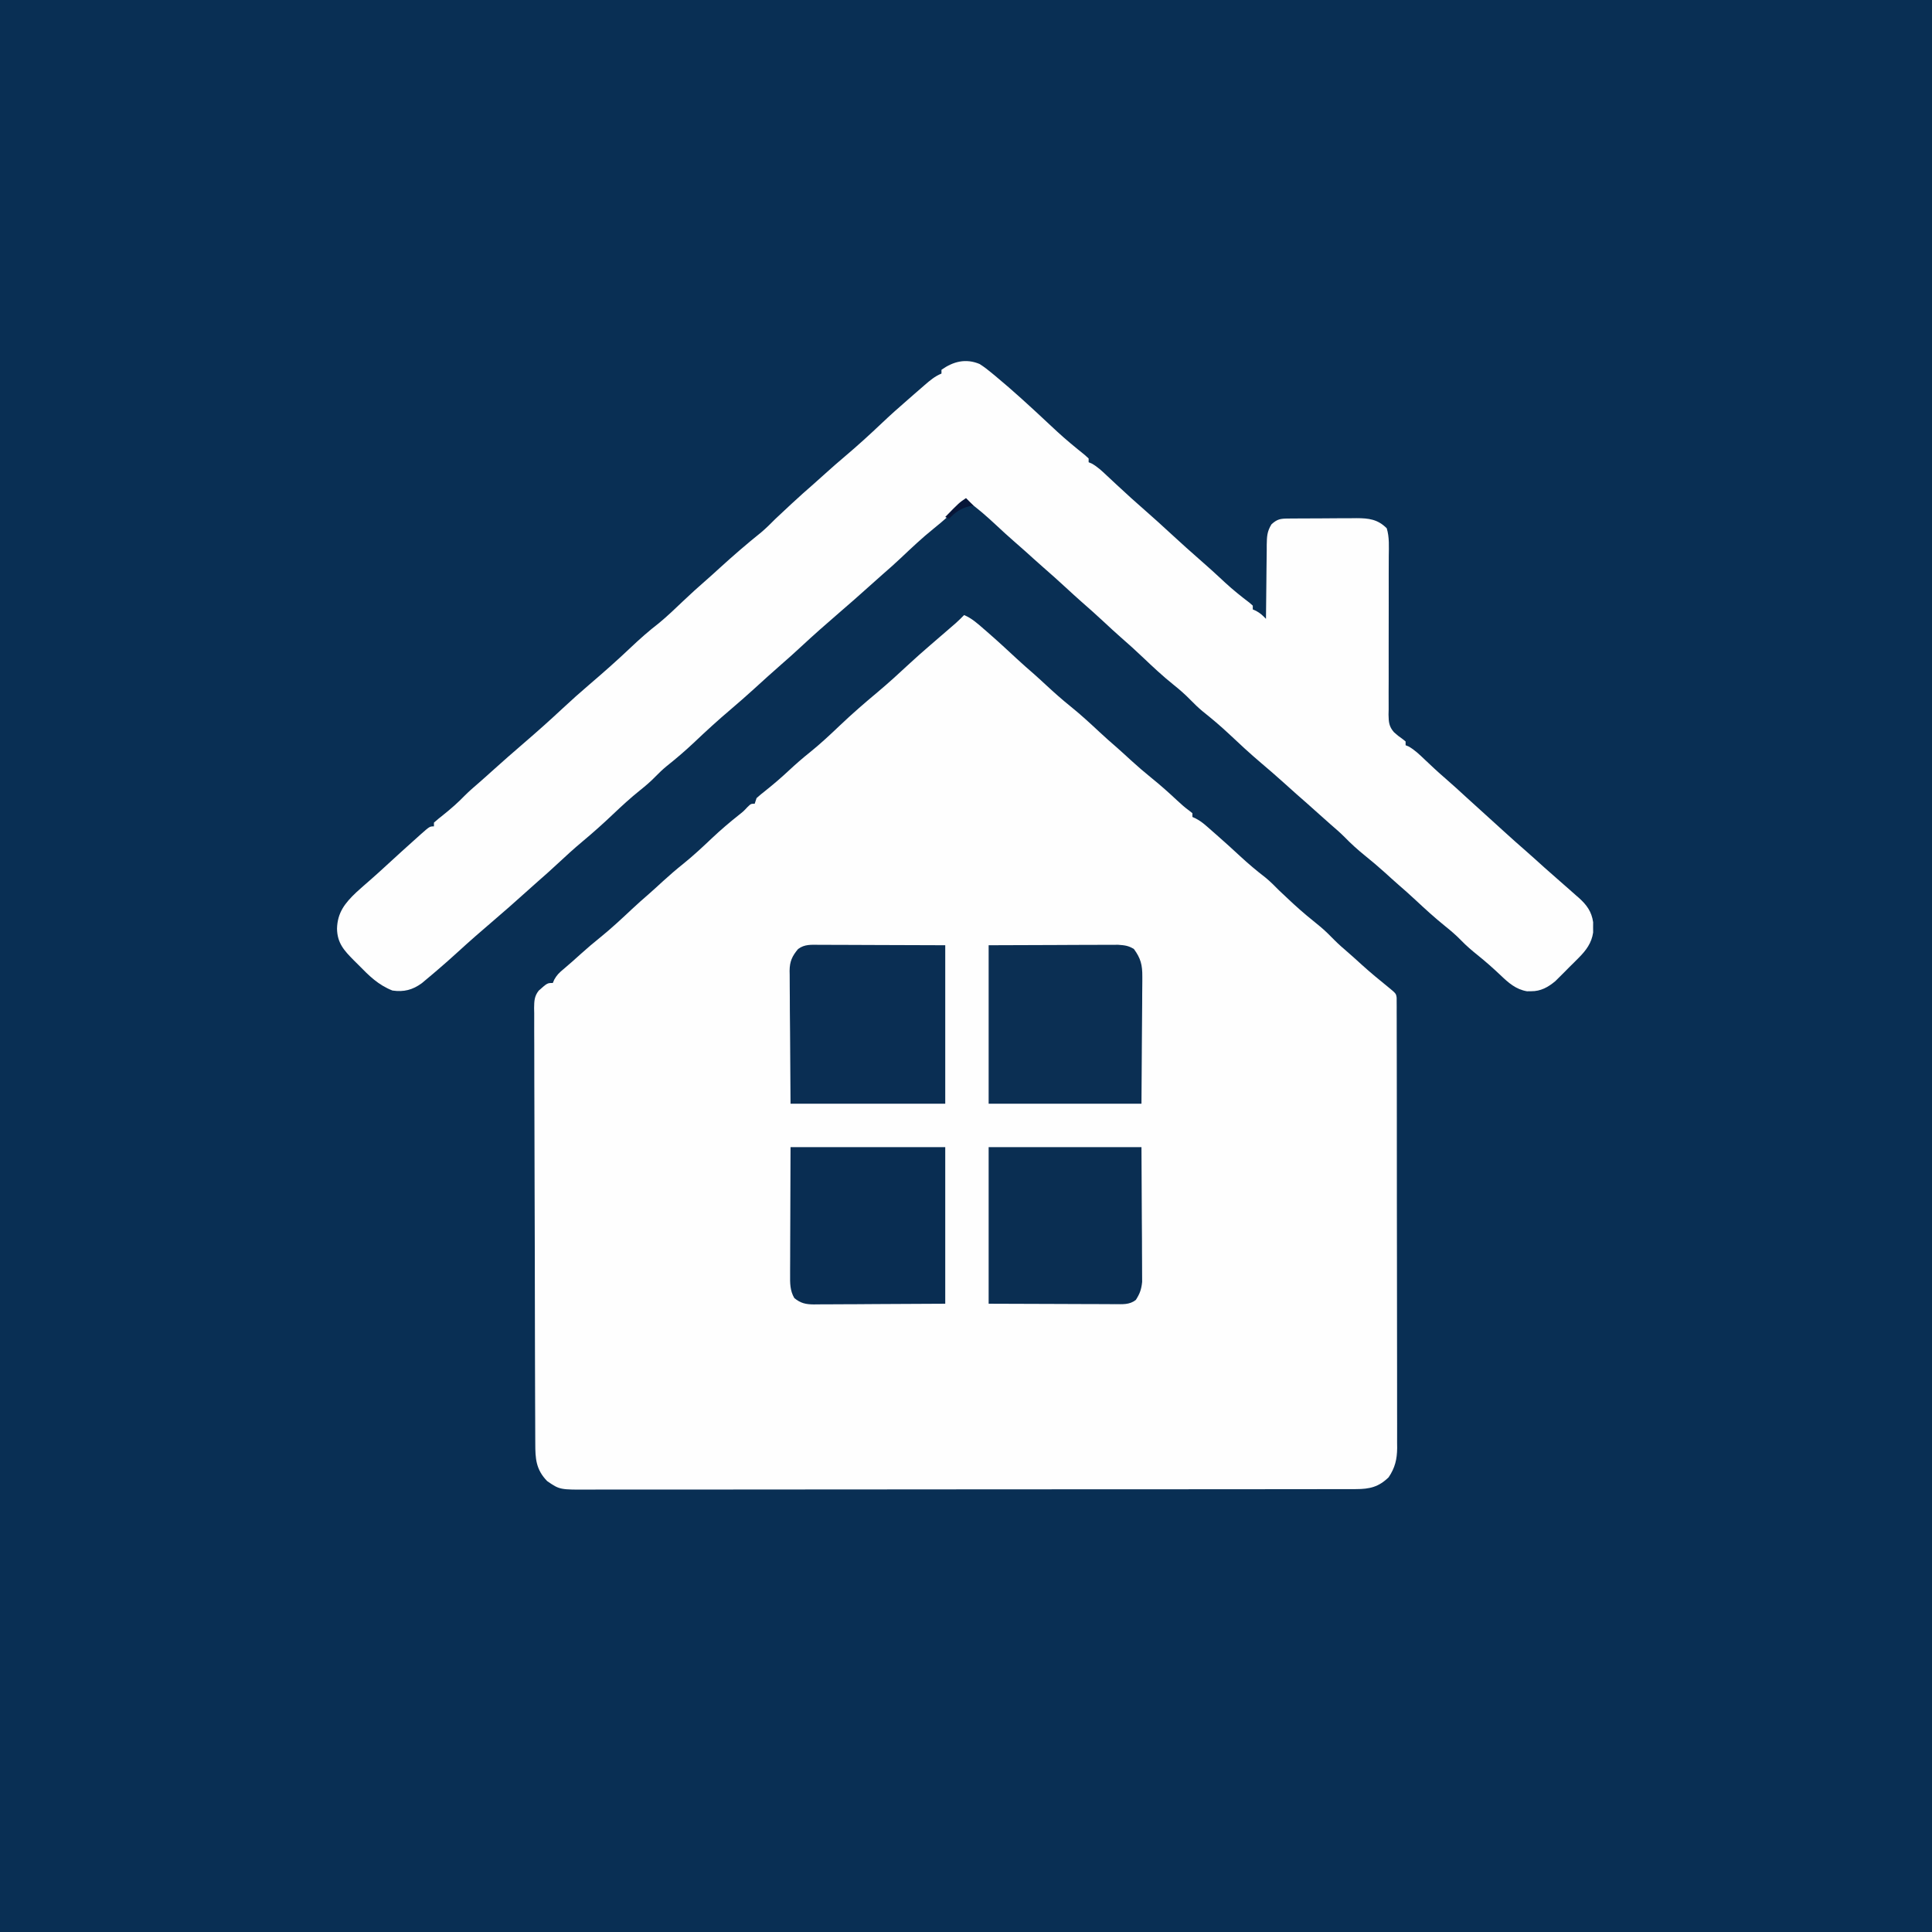 <?xml version="1.0" encoding="UTF-8"?>
<svg version="1.1" xmlns="http://www.w3.org/2000/svg" width="1024" height="1024">
<rect width="100%" height="100%" fill="#808080" stroke="none"/>
<path d="M0 0 C337.92 0 675.84 0 1024 0 C1024 337.92 1024 675.84 1024 1024 C686.08 1024 348.16 1024 0 1024 C0 686.08 0 348.16 0 0 Z " fill="#092F54" transform="translate(0,0)"/>
<path d="M0 0 C4.068 1.691 7.157 4.514 10.438 7.375 C11.049 7.904 11.661 8.433 12.292 8.977 C17.668 13.651 22.901 18.473 28.113 23.328 C31.002 26.002 33.943 28.596 36.922 31.168 C39.068 33.06 41.169 34.998 43.267 36.943 C47.556 40.917 51.876 44.773 56.438 48.438 C61.856 52.799 66.922 57.477 72.004 62.219 C74.942 64.958 77.948 67.609 80.988 70.234 C83.466 72.409 85.886 74.643 88.312 76.875 C91.935 80.183 95.617 83.36 99.438 86.438 C104.117 90.209 108.557 94.177 112.941 98.283 C115.011 100.214 117.051 102.037 119.348 103.695 C119.893 104.126 120.438 104.556 121 105 C121 105.66 121 106.32 121 107 C121.593 107.275 122.186 107.551 122.797 107.834 C124.896 108.945 126.468 110.095 128.25 111.652 C128.852 112.176 129.455 112.7 130.075 113.24 C130.711 113.8 131.346 114.36 132 114.938 C132.663 115.517 133.326 116.096 134.009 116.692 C138.166 120.339 142.258 124.052 146.312 127.812 C150.636 131.815 155.074 135.56 159.746 139.148 C162.342 141.281 164.641 143.609 167 146 C169.021 147.939 171.069 149.848 173.125 151.75 C173.69 152.273 174.255 152.796 174.836 153.335 C179.271 157.405 183.881 161.211 188.574 164.98 C191.339 167.282 193.837 169.746 196.336 172.328 C198.725 174.728 201.279 176.916 203.844 179.125 C206.2 181.174 208.505 183.272 210.812 185.375 C215.333 189.461 220.004 193.33 224.75 197.152 C228.944 200.597 228.944 200.597 229.253 202.829 C229.255 203.952 229.255 203.952 229.257 205.097 C229.264 205.96 229.27 206.823 229.277 207.712 C229.272 209.142 229.272 209.142 229.267 210.602 C229.272 211.611 229.276 212.619 229.281 213.659 C229.294 217.061 229.292 220.463 229.291 223.866 C229.297 226.296 229.303 228.727 229.311 231.158 C229.327 237.089 229.333 243.02 229.334 248.952 C229.335 253.774 229.339 258.597 229.346 263.419 C229.363 277.091 229.372 290.762 229.371 304.433 C229.371 305.171 229.371 305.909 229.371 306.668 C229.371 307.407 229.37 308.145 229.37 308.906 C229.37 320.864 229.389 332.821 229.417 344.779 C229.446 357.055 229.459 369.332 229.458 381.608 C229.457 388.501 229.463 395.394 229.484 402.287 C229.504 408.773 229.504 415.258 229.489 421.744 C229.487 424.124 229.492 426.504 229.504 428.884 C229.519 432.135 229.51 435.385 229.494 438.636 C229.505 439.577 229.515 440.517 229.526 441.486 C229.463 447.474 228.39 451.996 225 457 C219.737 462.128 214.948 463.249 207.723 463.257 C206.997 463.261 206.271 463.264 205.523 463.268 C203.083 463.277 200.644 463.272 198.204 463.267 C196.44 463.271 194.676 463.276 192.912 463.281 C188.059 463.293 183.206 463.293 178.353 463.291 C173.121 463.29 167.889 463.301 162.657 463.311 C152.405 463.328 142.152 463.333 131.9 463.334 C123.568 463.335 115.235 463.339 106.903 463.346 C83.289 463.363 59.674 463.372 36.06 463.371 C34.15 463.371 34.15 463.371 32.201 463.371 C30.288 463.37 30.288 463.37 28.337 463.37 C7.669 463.37 -12.998 463.389 -33.666 463.417 C-54.879 463.446 -76.092 463.459 -97.305 463.458 C-109.217 463.457 -121.13 463.463 -133.043 463.484 C-143.186 463.502 -153.328 463.507 -163.47 463.493 C-168.646 463.486 -173.821 463.486 -178.997 463.504 C-183.735 463.519 -188.473 463.517 -193.211 463.499 C-194.925 463.496 -196.639 463.5 -198.353 463.511 C-214.322 463.608 -214.322 463.608 -221 459 C-226.937 452.906 -227.297 447.129 -227.288 439.024 C-227.294 438.011 -227.301 436.999 -227.308 435.955 C-227.327 432.557 -227.333 429.16 -227.338 425.762 C-227.349 423.328 -227.361 420.893 -227.373 418.459 C-227.407 411.154 -227.423 403.848 -227.437 396.543 C-227.444 393.101 -227.453 389.66 -227.462 386.218 C-227.492 374.777 -227.516 363.336 -227.527 351.895 C-227.528 351.163 -227.528 350.431 -227.529 349.677 C-227.53 348.944 -227.53 348.21 -227.531 347.454 C-227.533 345.968 -227.534 344.482 -227.535 342.995 C-227.536 342.258 -227.537 341.521 -227.538 340.761 C-227.55 328.809 -227.593 316.857 -227.648 304.904 C-227.705 292.63 -227.736 280.356 -227.74 268.081 C-227.743 261.191 -227.758 254.301 -227.801 247.41 C-227.842 240.932 -227.847 234.453 -227.828 227.975 C-227.827 225.595 -227.838 223.216 -227.861 220.837 C-227.892 217.591 -227.879 214.349 -227.855 211.103 C-227.874 210.159 -227.893 209.215 -227.913 208.242 C-227.848 204.534 -227.804 202.017 -225.455 199.045 C-220.911 195 -220.911 195 -218 195 C-217.742 194.406 -217.484 193.811 -217.219 193.199 C-215.893 190.807 -214.596 189.552 -212.5 187.812 C-209.338 185.14 -206.244 182.418 -203.188 179.625 C-199.789 176.553 -196.324 173.616 -192.75 170.75 C-186.989 166.092 -181.618 161.069 -176.219 156.004 C-173.199 153.173 -170.112 150.433 -166.977 147.73 C-164.508 145.57 -162.102 143.346 -159.688 141.125 C-156.129 137.874 -152.515 134.76 -148.75 131.75 C-143.442 127.473 -138.519 122.857 -133.572 118.175 C-128.967 113.84 -124.235 109.788 -119.27 105.867 C-116.939 104.021 -116.939 104.021 -114.824 101.758 C-113 100 -113 100 -111 100 C-110.505 98.515 -110.505 98.515 -110 97 C-108.45 95.604 -106.834 94.281 -105.188 93 C-100.97 89.639 -96.94 86.18 -93 82.5 C-89.356 79.106 -85.647 75.853 -81.75 72.75 C-76.181 68.272 -71.008 63.416 -65.833 58.491 C-59.368 52.346 -52.66 46.526 -45.812 40.812 C-40.016 35.944 -34.45 30.857 -28.91 25.699 C-25.338 22.386 -21.691 19.179 -18 16 C-16.082 14.345 -14.164 12.688 -12.248 11.031 C-10.896 9.863 -9.544 8.695 -8.19 7.53 C-7.564 6.989 -6.938 6.448 -6.293 5.891 C-5.731 5.406 -5.169 4.922 -4.591 4.423 C-3.001 3.001 -1.493 1.522 0 0 Z " fill="#FEFEFE" transform="translate(511,326)"/>
<path d="M0 0 C2.433 1.532 4.578 3.225 6.785 5.07 C7.557 5.706 7.557 5.706 8.344 6.355 C17.878 14.241 26.963 22.629 36 31.074 C37.095 32.094 38.19 33.114 39.285 34.133 C39.819 34.63 40.352 35.126 40.901 35.638 C45.637 40.011 50.584 44.085 55.617 48.109 C56.333 48.756 57.048 49.404 57.785 50.07 C57.785 50.73 57.785 51.39 57.785 52.07 C58.603 52.411 58.603 52.411 59.438 52.758 C62.471 54.454 64.84 56.699 67.348 59.07 C68.416 60.065 69.485 61.06 70.555 62.055 C71.093 62.558 71.631 63.061 72.186 63.58 C77.618 68.642 83.115 73.64 88.723 78.508 C92.618 81.893 96.415 85.381 100.214 88.874 C106.299 94.468 112.418 100.025 118.66 105.445 C121.527 107.937 124.328 110.49 127.113 113.073 C127.623 113.546 128.134 114.02 128.66 114.508 C129.167 114.978 129.674 115.448 130.196 115.933 C134.292 119.699 138.58 123.154 143.02 126.512 C143.602 127.026 144.185 127.54 144.785 128.07 C144.785 128.73 144.785 129.39 144.785 130.07 C145.383 130.338 145.981 130.607 146.598 130.883 C148.768 132.061 150.093 133.301 151.785 135.07 C151.789 134.493 151.792 133.915 151.796 133.32 C151.838 127.301 151.907 121.283 151.993 115.264 C152.021 113.019 152.042 110.774 152.056 108.528 C152.078 105.298 152.124 102.069 152.176 98.84 C152.177 97.838 152.178 96.835 152.18 95.803 C152.272 91.386 152.346 88.784 154.698 84.96 C157.743 82.203 159.404 81.941 163.415 81.909 C164.377 81.9 165.338 81.89 166.329 81.88 C167.371 81.876 168.414 81.872 169.488 81.867 C170.559 81.861 171.629 81.856 172.732 81.85 C175.002 81.84 177.272 81.834 179.542 81.83 C183.007 81.82 186.472 81.789 189.938 81.758 C192.142 81.751 194.346 81.746 196.551 81.742 C198.103 81.724 198.103 81.724 199.686 81.705 C206.201 81.725 210.965 82.251 215.785 87.07 C217.251 91.839 216.9 96.861 216.864 101.798 C216.857 103.818 216.851 105.837 216.846 107.856 C216.841 108.923 216.836 109.99 216.832 111.09 C216.812 116.75 216.828 122.41 216.838 128.07 C216.85 135.269 216.852 142.467 216.809 149.665 C216.776 155.487 216.781 161.308 216.813 167.13 C216.818 169.346 216.809 171.562 216.785 173.778 C216.753 176.881 216.771 179.98 216.801 183.083 C216.78 183.995 216.759 184.906 216.737 185.845 C216.821 189.79 216.967 192.139 219.632 195.173 C221.803 197.081 221.803 197.081 224.07 198.695 C224.636 199.149 225.202 199.603 225.785 200.07 C225.785 200.73 225.785 201.39 225.785 202.07 C226.316 202.283 226.847 202.496 227.395 202.715 C230.707 204.593 233.295 207.151 236.035 209.758 C237.205 210.855 238.376 211.951 239.547 213.047 C240.108 213.573 240.669 214.099 241.248 214.642 C243.081 216.345 244.953 217.998 246.848 219.633 C250.708 222.973 254.464 226.425 258.221 229.881 C262.216 233.554 266.242 237.192 270.281 240.816 C273.001 243.265 275.706 245.729 278.41 248.195 C282.156 251.605 285.935 254.97 289.758 258.293 C292.988 261.125 296.167 264.012 299.355 266.891 C301.441 268.762 303.543 270.61 305.66 272.445 C307.036 273.652 308.411 274.861 309.785 276.07 C310.268 276.491 310.752 276.912 311.25 277.345 C312.874 278.765 314.487 280.198 316.098 281.633 C316.872 282.304 316.872 282.304 317.662 282.988 C321.804 286.711 324.385 290.274 325.184 295.852 C325.176 296.749 325.168 297.646 325.16 298.57 C325.168 299.467 325.176 300.365 325.184 301.289 C324.382 306.882 321.451 310.785 317.547 314.707 C316.726 315.531 315.906 316.356 315.061 317.205 C313.78 318.469 313.78 318.469 312.473 319.758 C311.63 320.612 310.788 321.466 309.92 322.346 C308.683 323.576 308.683 323.576 307.422 324.832 C306.676 325.574 305.931 326.316 305.163 327.081 C301.3 330.313 297.387 332.501 292.285 332.445 C291.574 332.453 290.862 332.461 290.129 332.469 C284.216 331.464 280.311 327.981 276.098 323.945 C272.172 320.236 268.19 316.701 263.973 313.32 C260.912 310.858 258.013 308.396 255.285 305.57 C252.576 302.765 249.702 300.324 246.66 297.883 C241.136 293.438 235.966 288.688 230.785 283.855 C227.823 281.094 224.795 278.417 221.73 275.77 C219.449 273.776 217.213 271.735 214.973 269.695 C211.434 266.494 207.814 263.439 204.098 260.445 C200.318 257.387 196.828 254.233 193.449 250.742 C191.064 248.345 188.513 246.161 185.953 243.953 C183.537 241.855 181.16 239.716 178.785 237.57 C175.161 234.3 171.506 231.069 167.824 227.863 C165.582 225.892 163.371 223.889 161.16 221.883 C157.202 218.305 153.167 214.833 149.098 211.383 C143.293 206.456 137.727 201.315 132.196 196.085 C127.69 191.848 123.03 187.937 118.195 184.078 C115.915 182.178 113.851 180.199 111.785 178.07 C108.939 175.139 105.982 172.553 102.785 170.008 C97.127 165.47 91.872 160.561 86.619 155.562 C82.723 151.859 78.758 148.267 74.698 144.745 C71.84 142.243 69.063 139.659 66.285 137.07 C62.203 133.283 58.087 129.553 53.875 125.91 C51.141 123.504 48.464 121.037 45.785 118.57 C41.829 114.929 37.84 111.335 33.777 107.812 C30.555 104.994 27.388 102.115 24.211 99.246 C22.148 97.396 20.068 95.571 17.973 93.758 C14.918 91.106 11.953 88.37 8.998 85.608 C3.798 80.751 -1.389 76.183 -7.215 72.07 C-7.953 72.76 -8.692 73.45 -9.453 74.16 C-14.366 78.72 -19.286 83.199 -24.527 87.383 C-30.561 92.236 -36.139 97.533 -41.77 102.84 C-44.893 105.781 -48.078 108.634 -51.328 111.434 C-53.651 113.449 -55.932 115.509 -58.215 117.57 C-63.615 122.44 -69.076 127.233 -74.59 131.973 C-81.429 137.861 -88.179 143.817 -94.785 149.965 C-98.226 153.166 -101.713 156.296 -105.266 159.371 C-110.099 163.585 -114.838 167.909 -119.582 172.223 C-123.698 175.954 -127.852 179.625 -132.092 183.214 C-138.74 188.846 -145.125 194.697 -151.444 200.696 C-156.101 205.093 -160.895 209.173 -165.906 213.164 C-167.98 214.876 -169.849 216.639 -171.715 218.57 C-174.366 221.315 -177.167 223.693 -180.152 226.07 C-185.018 229.982 -189.564 234.147 -194.09 238.445 C-199.418 243.503 -204.831 248.376 -210.481 253.069 C-215.02 256.857 -219.36 260.836 -223.686 264.865 C-227.156 268.098 -230.672 271.26 -234.258 274.363 C-236.6 276.407 -238.908 278.487 -241.215 280.57 C-246.563 285.392 -251.958 290.149 -257.438 294.82 C-263.976 300.396 -270.431 306.033 -276.77 311.836 C-280.203 314.973 -283.678 318.051 -287.215 321.07 C-288.126 321.849 -289.038 322.627 -289.977 323.43 C-290.942 324.239 -291.908 325.049 -292.902 325.883 C-293.793 326.632 -294.684 327.381 -295.602 328.152 C-300.503 331.75 -305.166 332.943 -311.215 332.07 C-318.695 329.128 -323.529 324.328 -329.09 318.633 C-329.943 317.787 -330.797 316.94 -331.676 316.068 C-336.855 310.836 -340.466 306.913 -340.59 299.258 C-340.362 290.716 -336.371 285.713 -330.34 279.992 C-327.744 277.644 -325.126 275.327 -322.473 273.043 C-319.72 270.638 -317.029 268.17 -314.34 265.695 C-308.998 260.783 -303.633 255.899 -298.215 251.07 C-297.173 250.134 -297.173 250.134 -296.109 249.18 C-291.453 245.07 -291.453 245.07 -289.215 245.07 C-289.215 244.41 -289.215 243.75 -289.215 243.07 C-287.577 241.616 -285.878 240.232 -284.152 238.883 C-280.146 235.681 -276.441 232.423 -272.879 228.742 C-270.493 226.345 -267.942 224.161 -265.383 221.953 C-262.966 219.855 -260.59 217.716 -258.215 215.57 C-252.827 210.712 -247.381 205.928 -241.875 201.203 C-234.785 195.107 -227.82 188.912 -220.991 182.525 C-216.317 178.154 -211.549 173.919 -206.683 169.762 C-199.264 163.418 -191.984 156.977 -184.902 150.258 C-180.07 145.674 -175.188 141.363 -169.91 137.293 C-165.446 133.611 -161.288 129.6 -157.098 125.611 C-153.164 121.871 -149.163 118.237 -145.063 114.68 C-142.578 112.515 -140.145 110.296 -137.715 108.07 C-130.585 101.578 -123.353 95.314 -115.828 89.281 C-113.134 87.002 -110.695 84.58 -108.215 82.07 C-105.963 79.924 -103.684 77.809 -101.402 75.695 C-100.781 75.119 -100.159 74.542 -99.519 73.948 C-95.767 70.479 -91.982 67.061 -88.113 63.723 C-85.911 61.806 -83.752 59.845 -81.59 57.883 C-78.219 54.835 -74.801 51.857 -71.333 48.921 C-64.665 43.275 -58.228 37.43 -51.896 31.41 C-47.436 27.175 -42.866 23.094 -38.215 19.07 C-36.98 17.991 -35.746 16.912 -34.512 15.832 C-33.33 14.807 -32.147 13.782 -30.965 12.758 C-30.367 12.234 -29.769 11.71 -29.152 11.17 C-26.312 8.716 -23.732 6.507 -20.215 5.07 C-20.215 4.41 -20.215 3.75 -20.215 3.07 C-13.997 -1.351 -7.334 -3.078 0 0 Z " fill="#FEFEFE" transform="translate(519.215,192.93)"/>
<path d="M0 0 C0.734 -0 1.468 -0 2.224 -0.001 C4.593 0.001 6.962 0.016 9.331 0.032 C10.796 0.035 12.262 0.037 13.727 0.038 C19.152 0.048 24.578 0.076 30.003 0.102 C48.194 0.164 48.194 0.164 66.753 0.227 C66.753 27.947 66.753 55.667 66.753 84.227 C39.693 84.227 12.633 84.227 -15.247 84.227 C-15.33 71.811 -15.412 59.395 -15.497 46.602 C-15.533 42.689 -15.57 38.776 -15.607 34.744 C-15.625 29.947 -15.625 29.947 -15.629 27.698 C-15.635 26.135 -15.649 24.571 -15.669 23.008 C-15.699 20.634 -15.703 18.26 -15.701 15.885 C-15.716 15.194 -15.73 14.504 -15.745 13.793 C-15.703 8.835 -14.415 6.001 -11.247 2.227 C-7.799 -0.384 -4.211 -0.014 0 0 Z " fill="#0A2E53" transform="translate(434.247,500.773)"/>
<path d="M0 0 C27.06 0 54.12 0 82 0 C82 27.39 82 54.78 82 83 C69.728 83.062 57.456 83.124 44.812 83.188 C40.942 83.215 37.072 83.242 33.085 83.27 C28.347 83.284 28.347 83.284 26.127 83.286 C24.581 83.291 23.035 83.301 21.49 83.317 C19.144 83.339 16.798 83.342 14.452 83.341 C13.768 83.351 13.083 83.362 12.378 83.373 C8.091 83.345 5.325 82.758 2 80 C-0.323 76.024 -0.274 72.036 -0.227 67.548 C-0.227 66.804 -0.228 66.06 -0.228 65.293 C-0.226 62.897 -0.211 60.501 -0.195 58.105 C-0.192 56.621 -0.19 55.137 -0.189 53.653 C-0.179 48.164 -0.151 42.676 -0.125 37.188 C-0.084 24.916 -0.043 12.644 0 0 Z " fill="#092D52" transform="translate(419,608)"/>
<path d="M0 0 C17.665 -0.062 17.665 -0.062 35.688 -0.125 C39.401 -0.143 43.114 -0.161 46.94 -0.18 C51.488 -0.189 51.488 -0.189 53.619 -0.191 C55.103 -0.194 56.586 -0.201 58.069 -0.211 C60.32 -0.226 62.571 -0.228 64.823 -0.227 C66.091 -0.231 67.359 -0.236 68.665 -0.241 C72.077 0.006 74.094 0.203 77 2 C80.634 7.004 81.496 10.407 81.454 16.679 C81.455 17.424 81.455 18.168 81.456 18.935 C81.453 21.32 81.422 23.705 81.391 26.09 C81.385 27.572 81.381 29.054 81.378 30.536 C81.358 36.003 81.302 41.47 81.25 46.938 C81.168 59.168 81.085 71.399 81 84 C54.27 84 27.54 84 0 84 C0 56.28 0 28.56 0 0 Z " fill="#0B2F53" transform="translate(524,501)"/>
<path d="M0 0 C26.73 0 53.46 0 81 0 C81.062 12.251 81.124 24.503 81.188 37.125 C81.228 42.916 81.228 42.916 81.27 48.825 C81.284 53.558 81.284 53.558 81.286 55.778 C81.291 57.32 81.301 58.863 81.317 60.405 C81.339 62.748 81.342 65.091 81.341 67.434 C81.351 69.413 81.351 69.413 81.361 71.431 C80.965 75.342 80.141 77.715 78 81 C74.616 83.655 70.921 83.241 66.753 83.227 C66.019 83.227 65.285 83.228 64.529 83.228 C62.16 83.226 59.791 83.211 57.422 83.195 C55.957 83.192 54.491 83.19 53.026 83.189 C47.601 83.179 42.175 83.151 36.75 83.125 C18.559 83.063 18.559 83.063 0 83 C0 55.61 0 28.22 0 0 Z " fill="#0A2E52" transform="translate(524,608)"/>
<path d="M0 0 C1.32 1.32 2.64 2.64 4 4 C3.278 4.103 2.556 4.206 1.812 4.312 C-2.668 5.408 -5.922 7.598 -9 11 C-9.66 10.67 -10.32 10.34 -11 10 C-3.702 2.517 -3.702 2.517 0 0 Z " fill="#071638" transform="translate(512,264)"/>
</svg>
